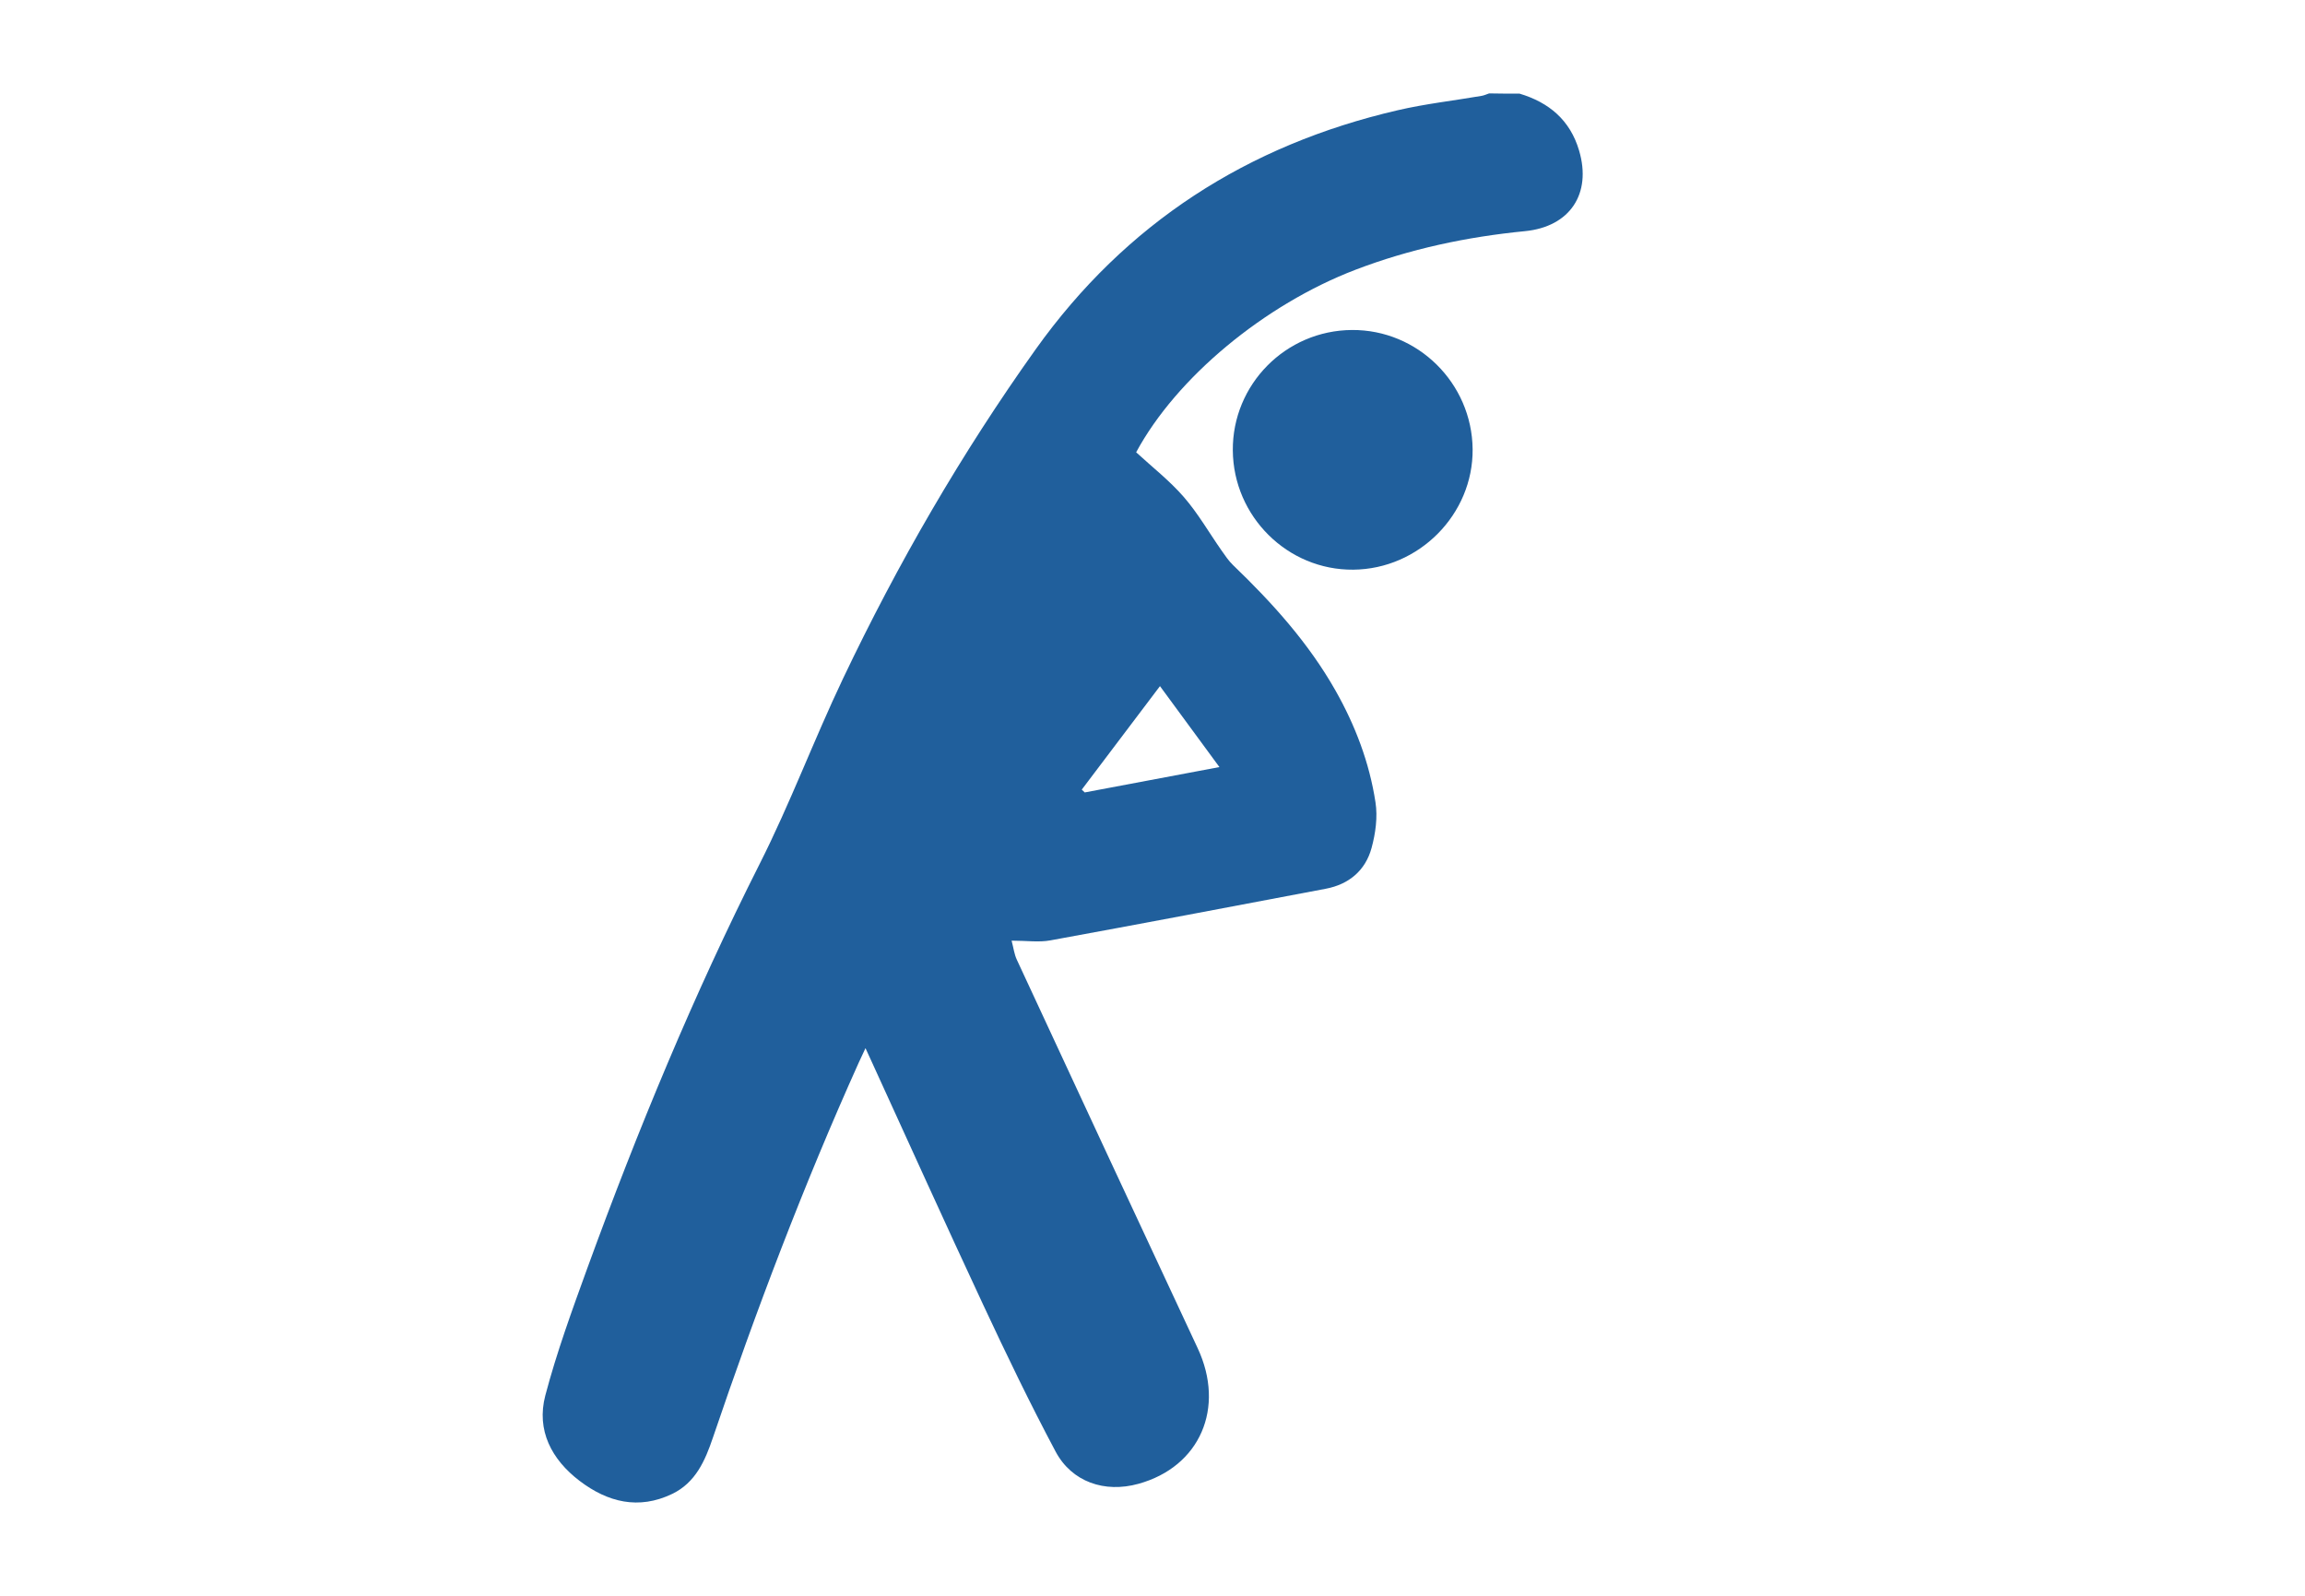 <?xml version="1.0" encoding="utf-8"?>
<!-- Generator: Adobe Illustrator 24.0.2, SVG Export Plug-In . SVG Version: 6.00 Build 0)  -->
<svg version="1.1" id="Capa_1" xmlns="http://www.w3.org/2000/svg" xmlns:xlink="http://www.w3.org/1999/xlink" x="0px" y="0px"
	 viewBox="0 0 327.18 226.59" style="enable-background:new 0 0 327.18 226.59;" xml:space="preserve">
<style type="text/css">
	.st0{fill:#25A3B3;}
	.st1{fill:#25A9B9;}
	.st2{fill:#ECAC24;}
	.st3{fill:#113B52;}
	.st4{fill:#EFEFEF;}
	.st5{fill:none;stroke:#5D5D5D;stroke-width:0.218;stroke-miterlimit:10;}
	.st6{fill:none;stroke:#5D5D5D;stroke-width:0.216;stroke-miterlimit:10;}
	.st7{fill-rule:evenodd;clip-rule:evenodd;fill:#FFFFFF;}
	.st8{fill:#FFFFFF;}
	.st9{fill-rule:evenodd;clip-rule:evenodd;fill:#113B52;}
	.st10{fill:#9F7F12;}
	.st11{fill:#F4B120;}
	.st12{fill:#1A5F9F;}
	.st13{fill-rule:evenodd;clip-rule:evenodd;fill:#F2AF1D;}
	.st14{fill:#F1B124;}
	.st15{fill-rule:evenodd;clip-rule:evenodd;fill:#5D5D5D;}
	.st16{fill:#C6C6C6;}
	.st17{fill:#5D5D5D;}
	.st18{fill:#F0F0F0;}
	.st19{fill:#032840;}
	.st20{fill:#205F9C;}
	.st21{fill:none;stroke:#FFFFFF;stroke-width:0.302;stroke-miterlimit:10;}
	.st22{fill:none;stroke:#5D5D5D;stroke-width:0.227;stroke-miterlimit:10;}
	.st23{fill:none;stroke:#5D5D5D;stroke-width:0.225;stroke-miterlimit:10;}
	.st24{fill-rule:evenodd;clip-rule:evenodd;fill:#205F9C;}
</style>
<g>
	<path class="st24" d="M215.69,13.29c4.19,1.25,7.18,3.77,8.45,8.07c1.82,6.15-1.3,10.82-7.67,11.45
		c-8.26,0.81-16.3,2.51-24.07,5.48c-12.9,4.94-25.41,15.29-31.13,25.91c2.26,2.08,4.73,4.01,6.75,6.33
		c2.02,2.32,3.58,5.05,5.35,7.58c0.52,0.73,1.02,1.5,1.66,2.11c5.56,5.34,10.69,11.02,14.52,17.77c2.82,4.97,4.83,10.26,5.69,15.88
		c0.33,2.1,0.01,4.43-0.56,6.51c-0.87,3.18-3.21,5.15-6.49,5.77c-13.03,2.47-26.06,4.95-39.1,7.33c-1.63,0.3-3.36,0.04-5.5,0.04
		c0.27,1,0.37,1.91,0.74,2.7c8.54,18.39,17.08,36.78,25.67,55.14c3.96,8.47,0.34,16.85-8.42,19.26c-4.76,1.32-9.44-0.25-11.75-4.59
		c-3.63-6.82-6.99-13.8-10.26-20.8c-5.39-11.54-10.63-23.15-15.93-34.73c-0.21-0.47-0.43-0.94-0.79-1.72
		c-0.4,0.85-0.69,1.46-0.97,2.08c-7.82,17.38-14.57,35.17-20.69,53.21c-1.1,3.25-2.45,6.38-5.78,7.98
		c-4.76,2.29-9.16,1.18-13.14-1.85c-3.98-3.03-6.16-7.18-4.87-12.11c1.62-6.14,3.81-12.14,5.98-18.12
		c7.13-19.55,15.06-38.75,24.45-57.35c4.33-8.57,7.7-17.62,11.83-26.3c7.78-16.35,16.82-31.98,27.35-46.74
		c12.78-17.9,30.07-28.99,51.38-33.93c3.91-0.91,7.94-1.36,11.9-2.04c0.37-0.06,0.72-0.23,1.08-0.35
		C212.82,13.29,214.26,13.29,215.69,13.29z M164.65,97.39c-3.98,5.27-7.54,9.98-11.1,14.69c0.14,0.13,0.28,0.27,0.42,0.4
		c6.18-1.16,12.36-2.33,19.12-3.6C170.24,104.99,167.62,101.42,164.65,97.39z"/>
	<path class="st24" d="M174.99,63.93c-0.07-9.36,7.51-17.03,16.91-17.09c9.34-0.06,17.03,7.54,17.13,16.91
		c0.09,9.25-7.61,17.03-16.94,17.11C182.77,80.95,175.06,73.31,174.99,63.93z"/>
</g>
</svg>
